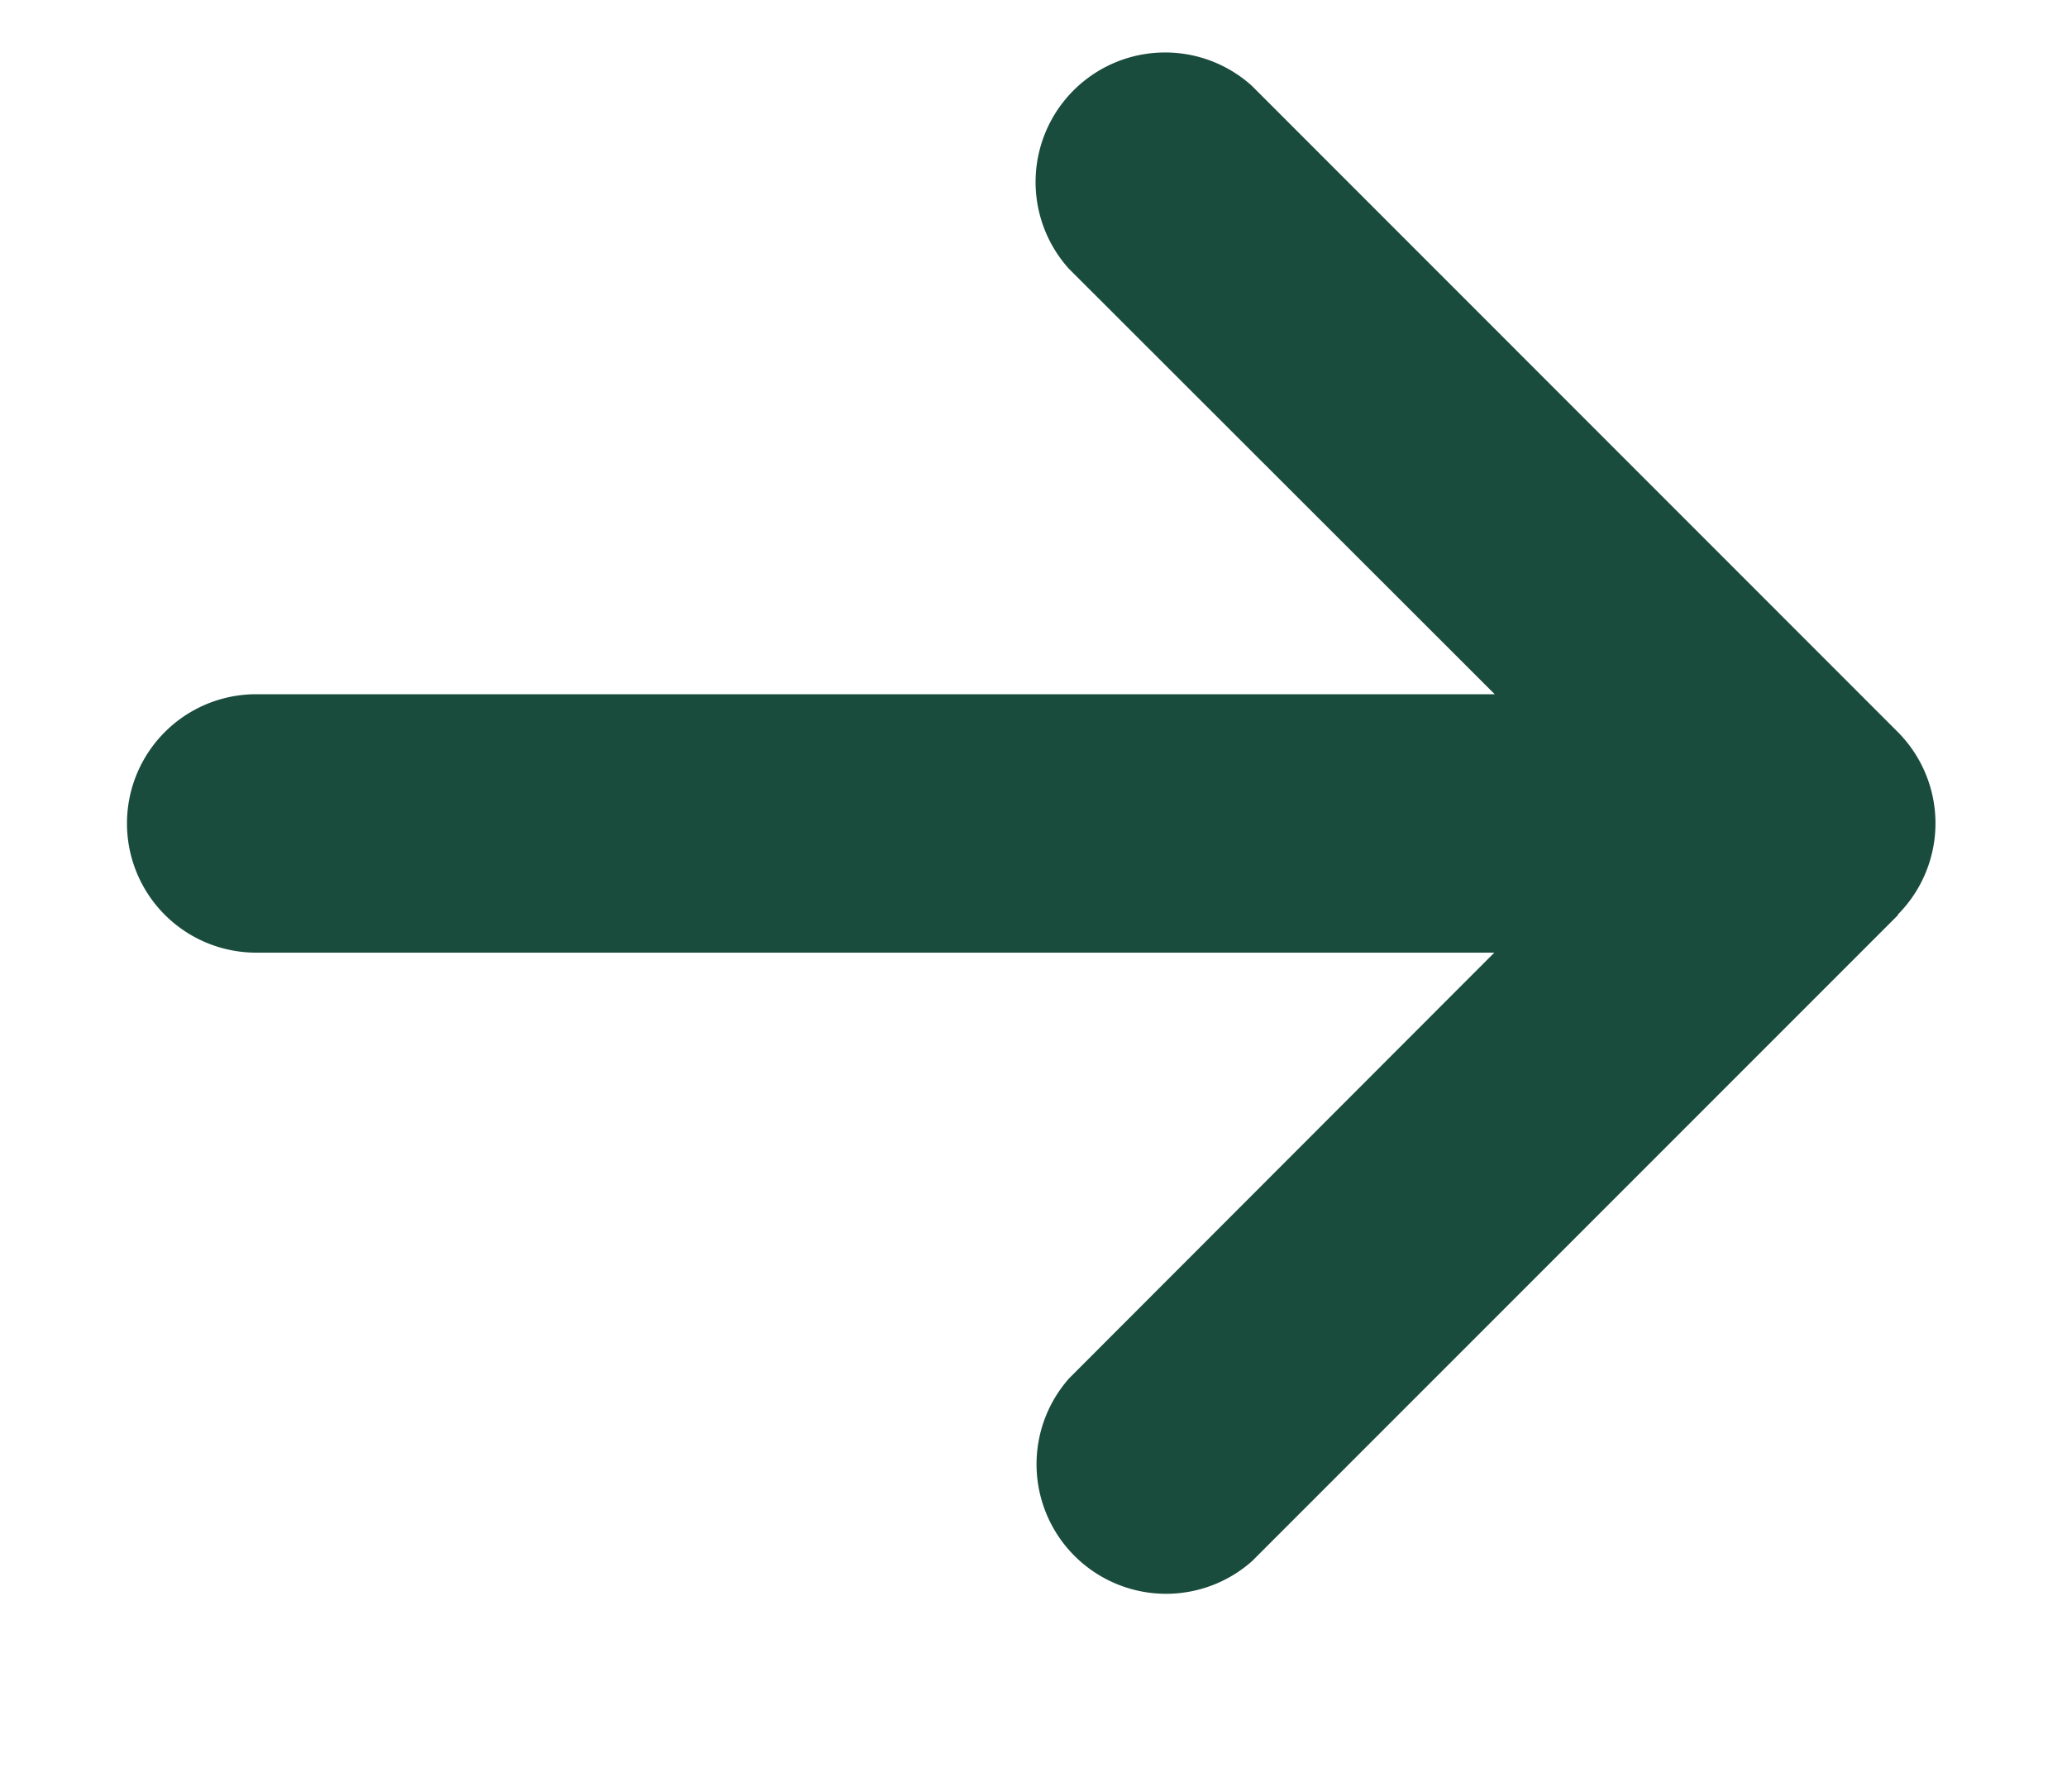<svg xmlns="http://www.w3.org/2000/svg" xml:space="preserve" width="15" height="13"><path fill="#1A4C3D" fill-rule="evenodd" d="M13.771 5.31 9.084.622a.94.94 0 0 0-1.328 1.327l3.091 3.088H1.859a.937.937 0 1 0 0 1.875h8.985L7.759 10a.94.94 0 0 0 1.327 1.327l4.688-4.688-.002-.003a.939.939 0 0 0-.001-1.326z" clip-rule="evenodd"/></svg>